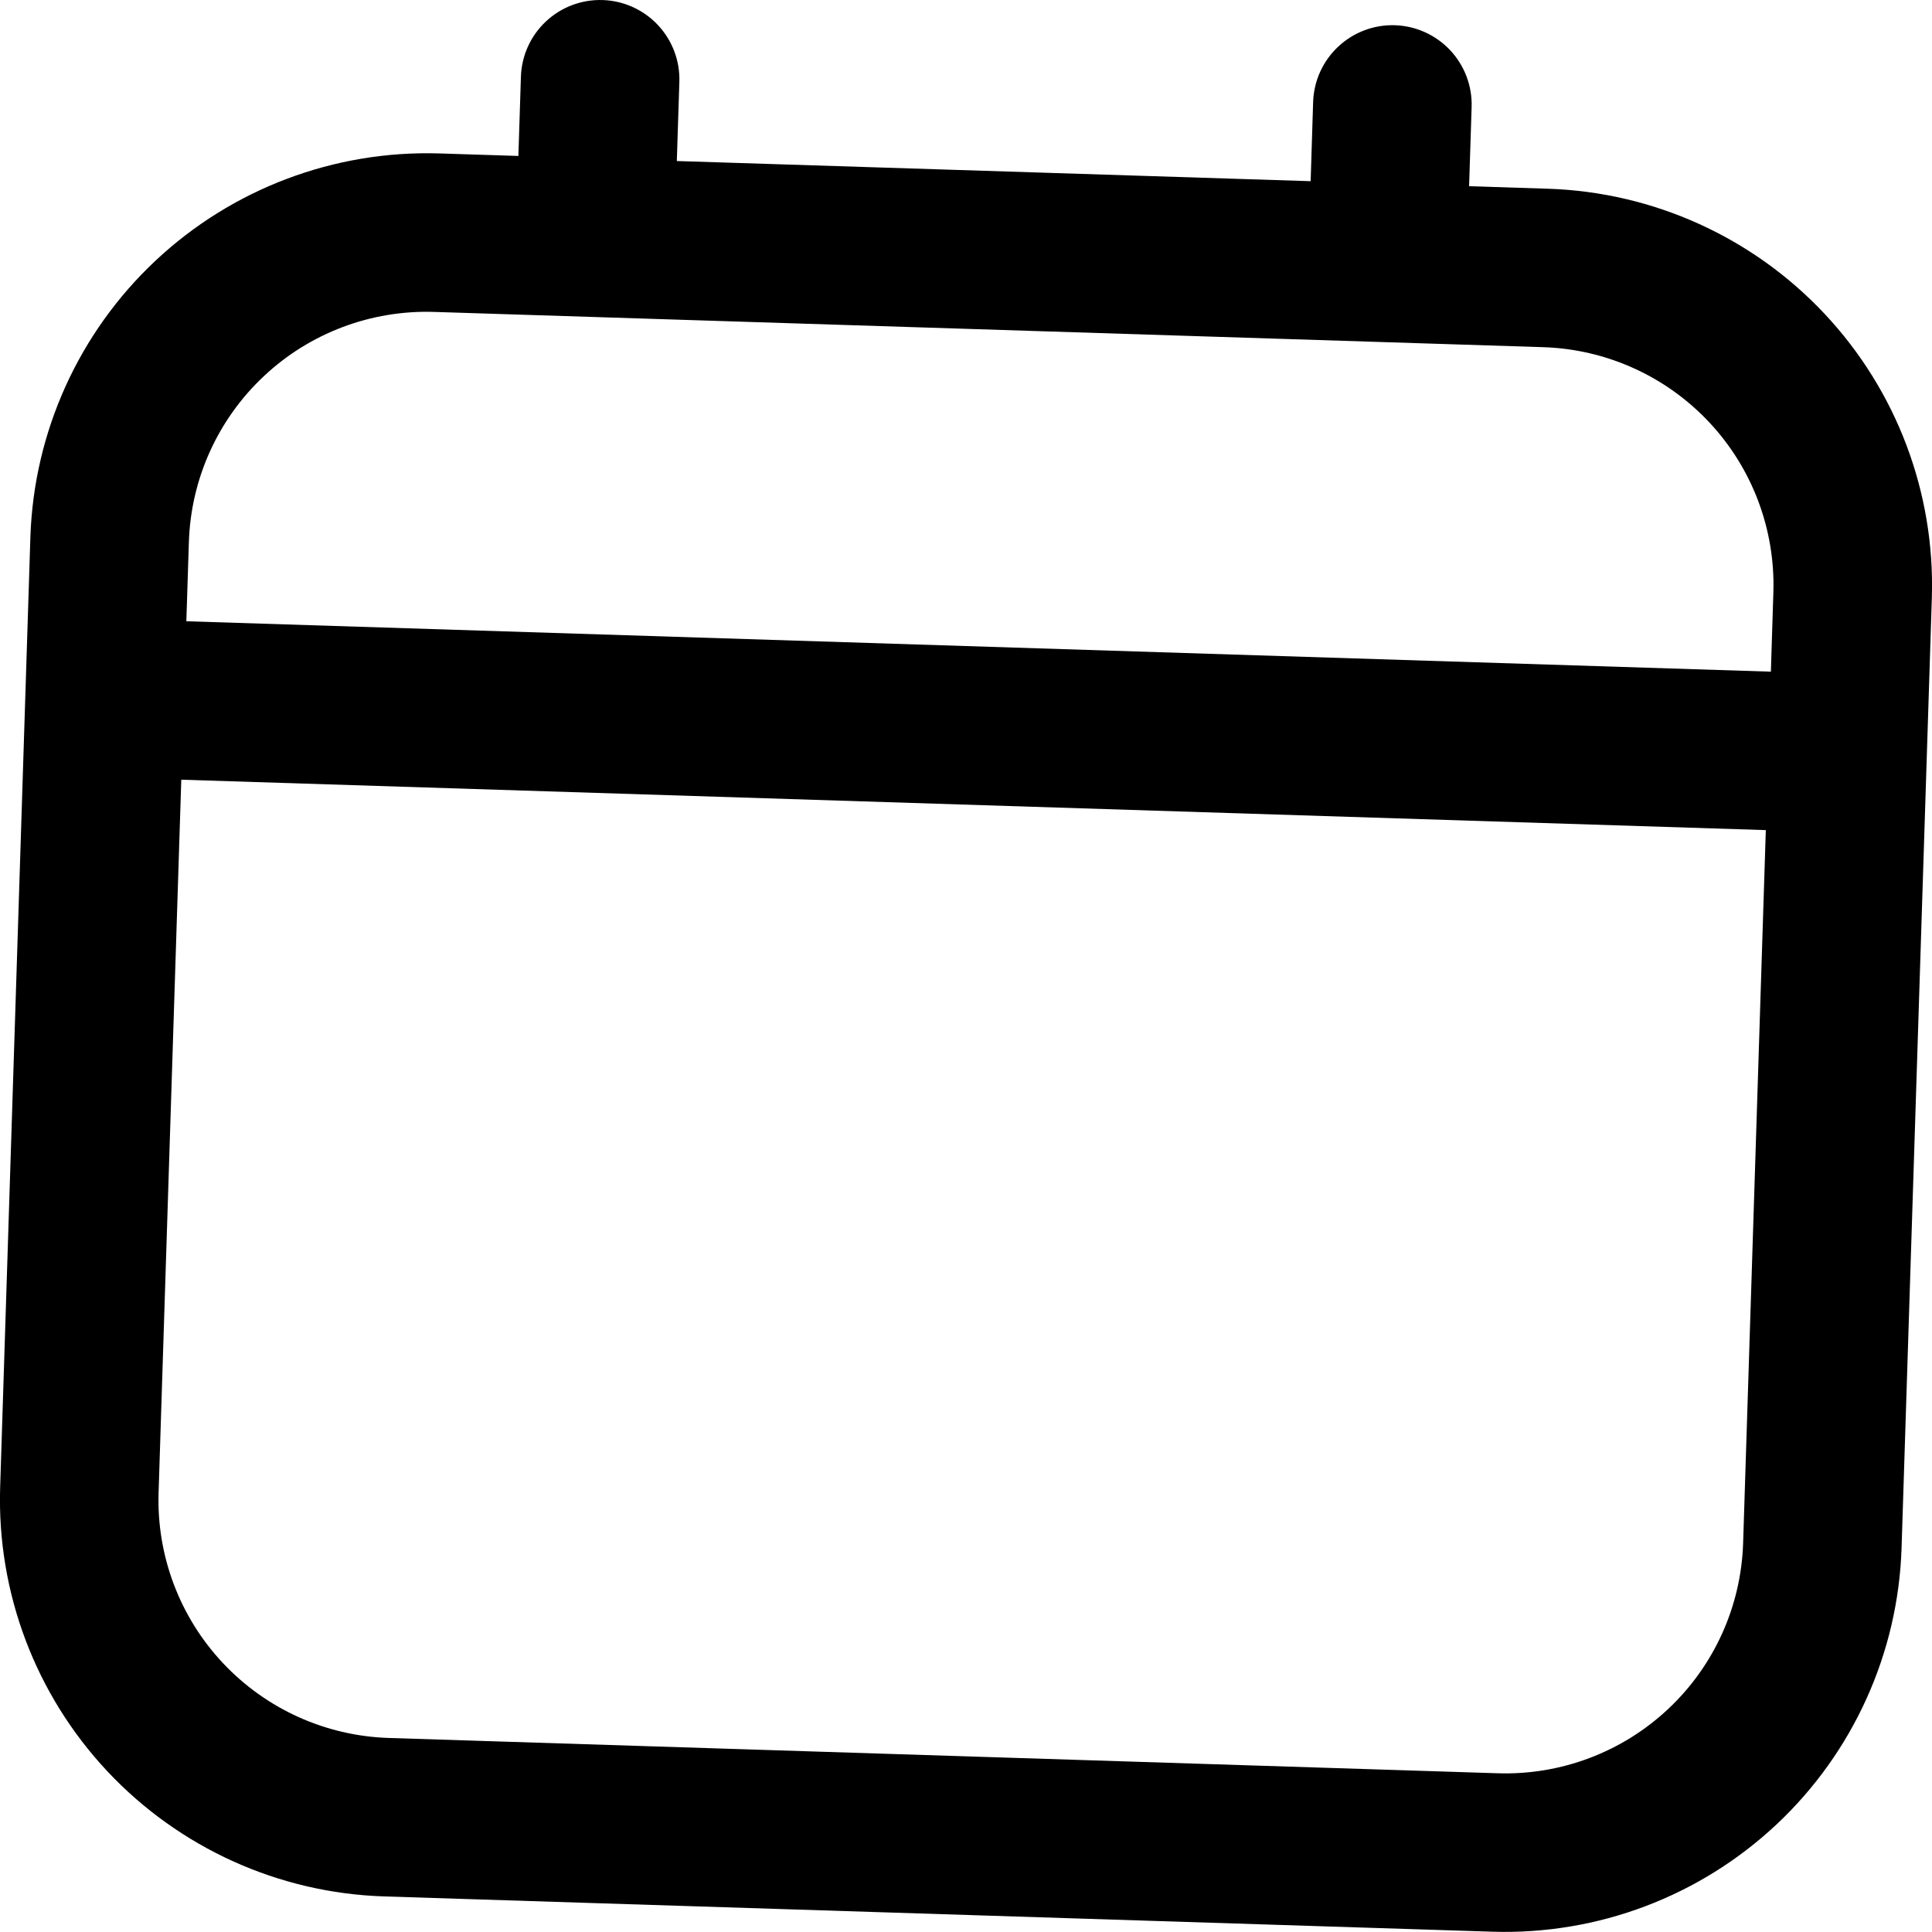 <?xml version="1.0" encoding="UTF-8"?> <svg xmlns="http://www.w3.org/2000/svg" viewBox="0 0 40.434 40.432" fill="none"><path d="M32.404 3.95L30.746 3.897L30.799 2.239C30.813 1.8 30.651 1.372 30.35 1.051C30.049 0.731 29.633 0.542 29.193 0.528C28.754 0.514 28.326 0.676 28.006 0.977C27.685 1.278 27.496 1.694 27.482 2.134L27.43 3.792L14.165 3.37L14.218 1.712C14.232 1.272 14.07 0.845 13.769 0.524C13.468 0.203 13.052 0.015 12.612 0.001C12.173 -0.013 11.745 0.148 11.425 0.449C11.104 0.75 10.916 1.166 10.902 1.606L10.849 3.264L9.191 3.211C6.993 3.144 4.858 3.951 3.254 5.456C1.65 6.961 0.709 9.04 0.636 11.238L0.003 31.135C-0.064 33.333 0.743 35.468 2.248 37.072C3.753 38.675 5.832 39.617 8.03 39.689L31.243 40.428C33.441 40.495 35.576 39.688 37.18 38.183C38.783 36.679 39.725 34.599 39.797 32.402L40.431 12.504C40.498 10.306 39.691 8.171 38.186 6.568C36.681 4.964 34.602 4.023 32.404 3.95ZM3.953 11.343C3.995 10.024 4.559 8.776 5.522 7.873C6.484 6.969 7.766 6.486 9.085 6.528L32.298 7.266C33.618 7.308 34.866 7.873 35.769 8.835C36.673 9.798 37.156 11.08 37.114 12.399L37.062 14.057L3.9 13.002L3.953 11.343ZM31.349 37.112L8.135 36.373C6.816 36.331 5.568 35.767 4.664 34.804C3.761 33.842 3.277 32.56 3.319 31.24L3.794 16.318L36.956 17.373L36.481 32.296C36.439 33.615 35.875 34.864 34.912 35.767C33.95 36.67 32.668 37.154 31.349 37.112Z" fill="black"></path></svg> 